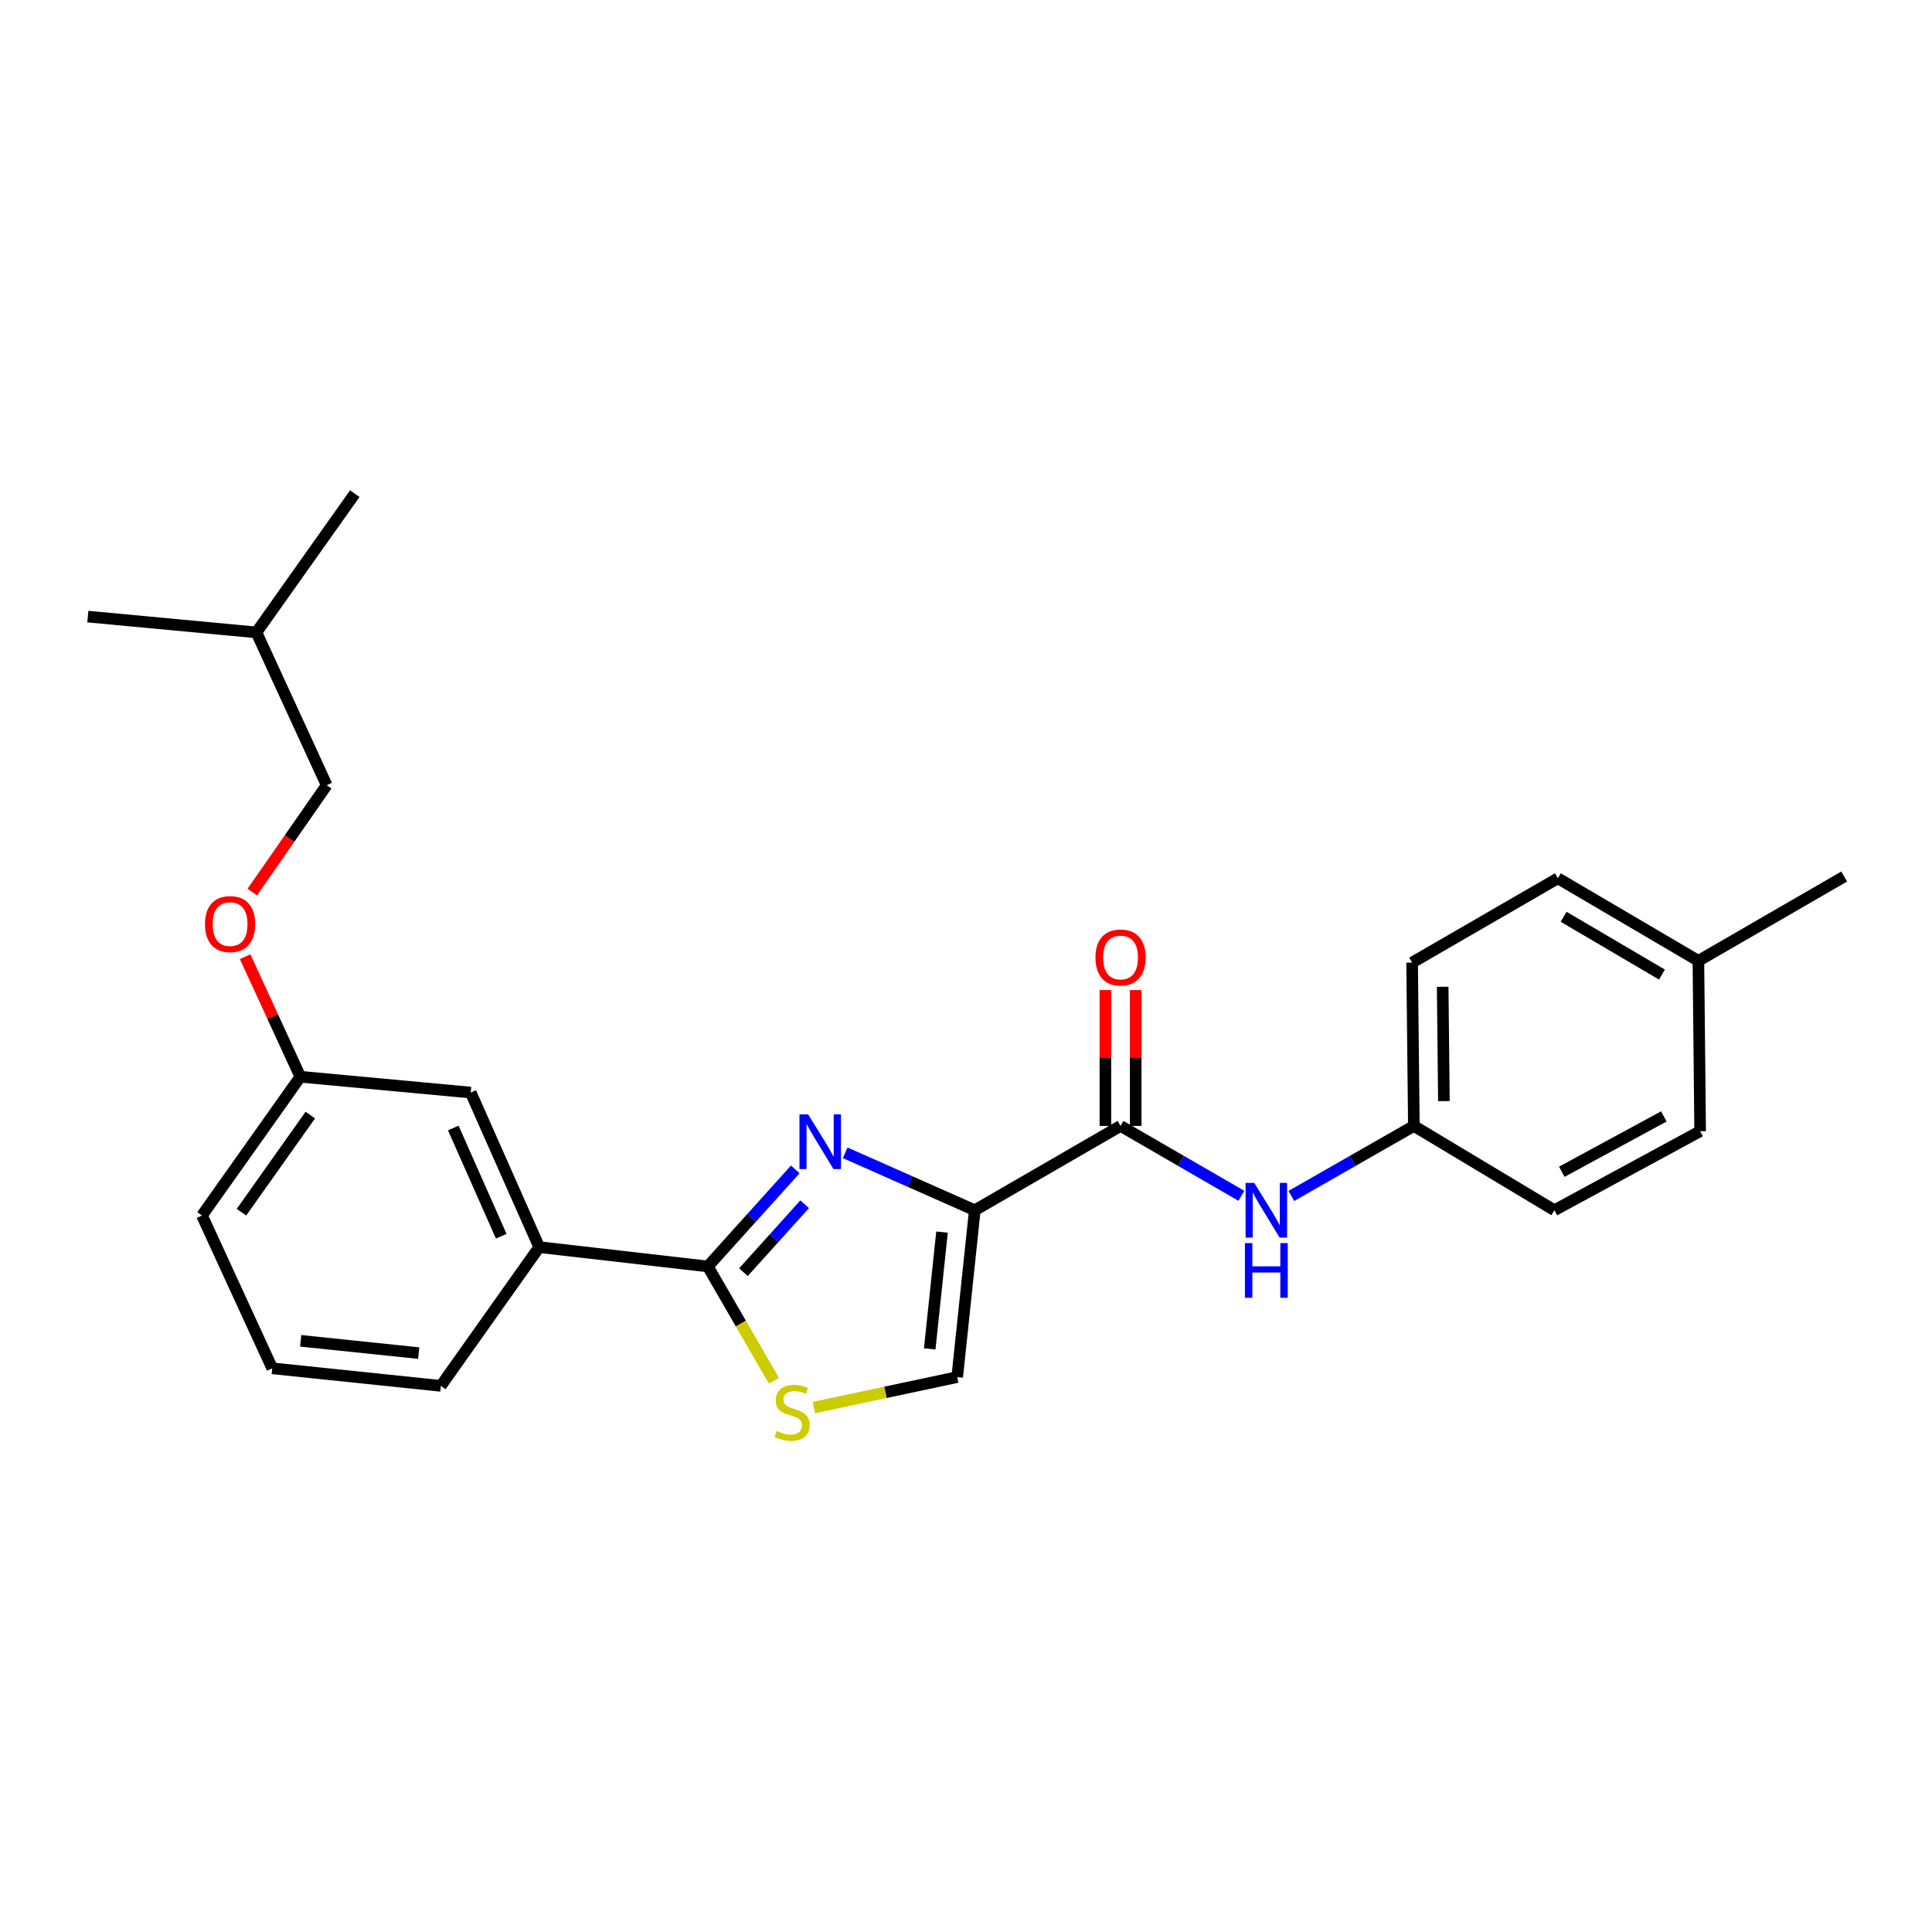 <?xml version='1.0' encoding='iso-8859-1'?>
<svg version='1.1' baseProfile='full'
              xmlns='http://www.w3.org/2000/svg'
                      xmlns:rdkit='http://www.rdkit.org/xml'
                      xmlns:xlink='http://www.w3.org/1999/xlink'
                  xml:space='preserve'
width='1000px' height='1000px' viewBox='0 0 1000 1000'>
<!-- END OF HEADER -->
<rect style='opacity:1.0;fill:#FFFFFF;stroke:none' width='1000' height='1000' x='0' y='0'> </rect>
<path class='bond-0' d='M 731.816,582.781 L 804.546,626.421' style='fill:none;fill-rule:evenodd;stroke:#000000;stroke-width:6px;stroke-linecap:butt;stroke-linejoin:miter;stroke-opacity:1' />
<path class='bond-1' d='M 731.816,582.781 L 730.91,498.237' style='fill:none;fill-rule:evenodd;stroke:#000000;stroke-width:6px;stroke-linecap:butt;stroke-linejoin:miter;stroke-opacity:1' />
<path class='bond-1' d='M 747.361,569.931 L 746.727,510.751' style='fill:none;fill-rule:evenodd;stroke:#000000;stroke-width:6px;stroke-linecap:butt;stroke-linejoin:miter;stroke-opacity:1' />
<path class='bond-2' d='M 731.816,582.781 L 700.104,600.904' style='fill:none;fill-rule:evenodd;stroke:#000000;stroke-width:6px;stroke-linecap:butt;stroke-linejoin:miter;stroke-opacity:1' />
<path class='bond-2' d='M 700.104,600.904 L 668.392,619.027' style='fill:none;fill-rule:evenodd;stroke:#0000FF;stroke-width:6px;stroke-linecap:butt;stroke-linejoin:miter;stroke-opacity:1' />
<path class='bond-3' d='M 579.996,582.781 L 611.265,600.865' style='fill:none;fill-rule:evenodd;stroke:#000000;stroke-width:6px;stroke-linecap:butt;stroke-linejoin:miter;stroke-opacity:1' />
<path class='bond-3' d='M 611.265,600.865 L 642.534,618.949' style='fill:none;fill-rule:evenodd;stroke:#0000FF;stroke-width:6px;stroke-linecap:butt;stroke-linejoin:miter;stroke-opacity:1' />
<path class='bond-4' d='M 587.837,582.781 L 587.837,547.617' style='fill:none;fill-rule:evenodd;stroke:#000000;stroke-width:6px;stroke-linecap:butt;stroke-linejoin:miter;stroke-opacity:1' />
<path class='bond-4' d='M 587.837,547.617 L 587.837,512.452' style='fill:none;fill-rule:evenodd;stroke:#FF0000;stroke-width:6px;stroke-linecap:butt;stroke-linejoin:miter;stroke-opacity:1' />
<path class='bond-4' d='M 572.155,582.781 L 572.155,547.617' style='fill:none;fill-rule:evenodd;stroke:#000000;stroke-width:6px;stroke-linecap:butt;stroke-linejoin:miter;stroke-opacity:1' />
<path class='bond-4' d='M 572.155,547.617 L 572.155,512.452' style='fill:none;fill-rule:evenodd;stroke:#FF0000;stroke-width:6px;stroke-linecap:butt;stroke-linejoin:miter;stroke-opacity:1' />
<path class='bond-5' d='M 579.996,582.781 L 504.548,626.421' style='fill:none;fill-rule:evenodd;stroke:#000000;stroke-width:6px;stroke-linecap:butt;stroke-linejoin:miter;stroke-opacity:1' />
<path class='bond-6' d='M 879.088,497.331 L 806.358,454.597' style='fill:none;fill-rule:evenodd;stroke:#000000;stroke-width:6px;stroke-linecap:butt;stroke-linejoin:miter;stroke-opacity:1' />
<path class='bond-6' d='M 860.235,504.442 L 809.323,474.528' style='fill:none;fill-rule:evenodd;stroke:#000000;stroke-width:6px;stroke-linecap:butt;stroke-linejoin:miter;stroke-opacity:1' />
<path class='bond-7' d='M 879.088,497.331 L 954.545,453.691' style='fill:none;fill-rule:evenodd;stroke:#000000;stroke-width:6px;stroke-linecap:butt;stroke-linejoin:miter;stroke-opacity:1' />
<path class='bond-8' d='M 879.088,497.331 L 879.995,585.508' style='fill:none;fill-rule:evenodd;stroke:#000000;stroke-width:6px;stroke-linecap:butt;stroke-linejoin:miter;stroke-opacity:1' />
<path class='bond-9' d='M 366.362,655.511 L 383.469,685.086' style='fill:none;fill-rule:evenodd;stroke:#000000;stroke-width:6px;stroke-linecap:butt;stroke-linejoin:miter;stroke-opacity:1' />
<path class='bond-9' d='M 383.469,685.086 L 400.575,714.66' style='fill:none;fill-rule:evenodd;stroke:#CCCC00;stroke-width:6px;stroke-linecap:butt;stroke-linejoin:miter;stroke-opacity:1' />
<path class='bond-10' d='M 366.362,655.511 L 388.996,630.4' style='fill:none;fill-rule:evenodd;stroke:#000000;stroke-width:6px;stroke-linecap:butt;stroke-linejoin:miter;stroke-opacity:1' />
<path class='bond-10' d='M 388.996,630.4 L 411.631,605.288' style='fill:none;fill-rule:evenodd;stroke:#0000FF;stroke-width:6px;stroke-linecap:butt;stroke-linejoin:miter;stroke-opacity:1' />
<path class='bond-10' d='M 384.801,658.477 L 400.645,640.899' style='fill:none;fill-rule:evenodd;stroke:#000000;stroke-width:6px;stroke-linecap:butt;stroke-linejoin:miter;stroke-opacity:1' />
<path class='bond-10' d='M 400.645,640.899 L 416.489,623.321' style='fill:none;fill-rule:evenodd;stroke:#0000FF;stroke-width:6px;stroke-linecap:butt;stroke-linejoin:miter;stroke-opacity:1' />
<path class='bond-11' d='M 366.362,655.511 L 279.092,645.509' style='fill:none;fill-rule:evenodd;stroke:#000000;stroke-width:6px;stroke-linecap:butt;stroke-linejoin:miter;stroke-opacity:1' />
<path class='bond-12' d='M 421.266,728.563 L 458.359,720.67' style='fill:none;fill-rule:evenodd;stroke:#CCCC00;stroke-width:6px;stroke-linecap:butt;stroke-linejoin:miter;stroke-opacity:1' />
<path class='bond-12' d='M 458.359,720.67 L 495.452,712.777' style='fill:none;fill-rule:evenodd;stroke:#000000;stroke-width:6px;stroke-linecap:butt;stroke-linejoin:miter;stroke-opacity:1' />
<path class='bond-13' d='M 495.452,712.777 L 504.548,626.421' style='fill:none;fill-rule:evenodd;stroke:#000000;stroke-width:6px;stroke-linecap:butt;stroke-linejoin:miter;stroke-opacity:1' />
<path class='bond-13' d='M 481.221,698.181 L 487.588,637.732' style='fill:none;fill-rule:evenodd;stroke:#000000;stroke-width:6px;stroke-linecap:butt;stroke-linejoin:miter;stroke-opacity:1' />
<path class='bond-14' d='M 504.548,626.421 L 471.009,611.556' style='fill:none;fill-rule:evenodd;stroke:#000000;stroke-width:6px;stroke-linecap:butt;stroke-linejoin:miter;stroke-opacity:1' />
<path class='bond-14' d='M 471.009,611.556 L 437.471,596.692' style='fill:none;fill-rule:evenodd;stroke:#0000FF;stroke-width:6px;stroke-linecap:butt;stroke-linejoin:miter;stroke-opacity:1' />
<path class='bond-15' d='M 169.09,406.419 L 132.725,327.329' style='fill:none;fill-rule:evenodd;stroke:#000000;stroke-width:6px;stroke-linecap:butt;stroke-linejoin:miter;stroke-opacity:1' />
<path class='bond-16' d='M 169.09,406.419 L 149.837,434.072' style='fill:none;fill-rule:evenodd;stroke:#000000;stroke-width:6px;stroke-linecap:butt;stroke-linejoin:miter;stroke-opacity:1' />
<path class='bond-16' d='M 149.837,434.072 L 130.584,461.726' style='fill:none;fill-rule:evenodd;stroke:#FF0000;stroke-width:6px;stroke-linecap:butt;stroke-linejoin:miter;stroke-opacity:1' />
<path class='bond-17' d='M 126.878,495.17 L 141.167,526.247' style='fill:none;fill-rule:evenodd;stroke:#FF0000;stroke-width:6px;stroke-linecap:butt;stroke-linejoin:miter;stroke-opacity:1' />
<path class='bond-17' d='M 141.167,526.247 L 155.456,557.324' style='fill:none;fill-rule:evenodd;stroke:#000000;stroke-width:6px;stroke-linecap:butt;stroke-linejoin:miter;stroke-opacity:1' />
<path class='bond-18' d='M 132.725,327.329 L 183.64,255.513' style='fill:none;fill-rule:evenodd;stroke:#000000;stroke-width:6px;stroke-linecap:butt;stroke-linejoin:miter;stroke-opacity:1' />
<path class='bond-19' d='M 132.725,327.329 L 45.455,319.148' style='fill:none;fill-rule:evenodd;stroke:#000000;stroke-width:6px;stroke-linecap:butt;stroke-linejoin:miter;stroke-opacity:1' />
<path class='bond-20' d='M 140.915,708.238 L 228.186,717.325' style='fill:none;fill-rule:evenodd;stroke:#000000;stroke-width:6px;stroke-linecap:butt;stroke-linejoin:miter;stroke-opacity:1' />
<path class='bond-20' d='M 155.63,694.003 L 216.719,700.364' style='fill:none;fill-rule:evenodd;stroke:#000000;stroke-width:6px;stroke-linecap:butt;stroke-linejoin:miter;stroke-opacity:1' />
<path class='bond-21' d='M 140.915,708.238 L 104.55,629.148' style='fill:none;fill-rule:evenodd;stroke:#000000;stroke-width:6px;stroke-linecap:butt;stroke-linejoin:miter;stroke-opacity:1' />
<path class='bond-22' d='M 228.186,717.325 L 279.092,645.509' style='fill:none;fill-rule:evenodd;stroke:#000000;stroke-width:6px;stroke-linecap:butt;stroke-linejoin:miter;stroke-opacity:1' />
<path class='bond-23' d='M 279.092,645.509 L 243.641,565.505' style='fill:none;fill-rule:evenodd;stroke:#000000;stroke-width:6px;stroke-linecap:butt;stroke-linejoin:miter;stroke-opacity:1' />
<path class='bond-23' d='M 259.436,639.862 L 234.621,583.858' style='fill:none;fill-rule:evenodd;stroke:#000000;stroke-width:6px;stroke-linecap:butt;stroke-linejoin:miter;stroke-opacity:1' />
<path class='bond-24' d='M 243.641,565.505 L 155.456,557.324' style='fill:none;fill-rule:evenodd;stroke:#000000;stroke-width:6px;stroke-linecap:butt;stroke-linejoin:miter;stroke-opacity:1' />
<path class='bond-25' d='M 155.456,557.324 L 104.55,629.148' style='fill:none;fill-rule:evenodd;stroke:#000000;stroke-width:6px;stroke-linecap:butt;stroke-linejoin:miter;stroke-opacity:1' />
<path class='bond-25' d='M 160.614,577.166 L 124.98,627.442' style='fill:none;fill-rule:evenodd;stroke:#000000;stroke-width:6px;stroke-linecap:butt;stroke-linejoin:miter;stroke-opacity:1' />
<path class='bond-26' d='M 804.546,626.421 L 879.995,585.508' style='fill:none;fill-rule:evenodd;stroke:#000000;stroke-width:6px;stroke-linecap:butt;stroke-linejoin:miter;stroke-opacity:1' />
<path class='bond-26' d='M 808.388,606.498 L 861.202,577.859' style='fill:none;fill-rule:evenodd;stroke:#000000;stroke-width:6px;stroke-linecap:butt;stroke-linejoin:miter;stroke-opacity:1' />
<path class='bond-27' d='M 730.91,498.237 L 806.358,454.597' style='fill:none;fill-rule:evenodd;stroke:#000000;stroke-width:6px;stroke-linecap:butt;stroke-linejoin:miter;stroke-opacity:1' />
<path  class='atom-2' d='M 649.193 612.261
L 658.473 627.261
Q 659.393 628.741, 660.873 631.421
Q 662.353 634.101, 662.433 634.261
L 662.433 612.261
L 666.193 612.261
L 666.193 640.581
L 662.313 640.581
L 652.353 624.181
Q 651.193 622.261, 649.953 620.061
Q 648.753 617.861, 648.393 617.181
L 648.393 640.581
L 644.713 640.581
L 644.713 612.261
L 649.193 612.261
' fill='#0000FF'/>
<path  class='atom-2' d='M 644.373 643.413
L 648.213 643.413
L 648.213 655.453
L 662.693 655.453
L 662.693 643.413
L 666.533 643.413
L 666.533 671.733
L 662.693 671.733
L 662.693 658.653
L 648.213 658.653
L 648.213 671.733
L 644.373 671.733
L 644.373 643.413
' fill='#0000FF'/>
<path  class='atom-3' d='M 566.996 495.59
Q 566.996 488.79, 570.356 484.99
Q 573.716 481.19, 579.996 481.19
Q 586.276 481.19, 589.636 484.99
Q 592.996 488.79, 592.996 495.59
Q 592.996 502.47, 589.596 506.39
Q 586.196 510.27, 579.996 510.27
Q 573.756 510.27, 570.356 506.39
Q 566.996 502.51, 566.996 495.59
M 579.996 507.07
Q 584.316 507.07, 586.636 504.19
Q 588.996 501.27, 588.996 495.59
Q 588.996 490.03, 586.636 487.23
Q 584.316 484.39, 579.996 484.39
Q 575.676 484.39, 573.316 487.19
Q 570.996 489.99, 570.996 495.59
Q 570.996 501.31, 573.316 504.19
Q 575.676 507.07, 579.996 507.07
' fill='#FF0000'/>
<path  class='atom-6' d='M 402.002 740.679
Q 402.322 740.799, 403.642 741.359
Q 404.962 741.919, 406.402 742.279
Q 407.882 742.599, 409.322 742.599
Q 412.002 742.599, 413.562 741.319
Q 415.122 739.999, 415.122 737.719
Q 415.122 736.159, 414.322 735.199
Q 413.562 734.239, 412.362 733.719
Q 411.162 733.199, 409.162 732.599
Q 406.642 731.839, 405.122 731.119
Q 403.642 730.399, 402.562 728.879
Q 401.522 727.359, 401.522 724.799
Q 401.522 721.239, 403.922 719.039
Q 406.362 716.839, 411.162 716.839
Q 414.442 716.839, 418.162 718.399
L 417.242 721.479
Q 413.842 720.079, 411.282 720.079
Q 408.522 720.079, 407.002 721.239
Q 405.482 722.359, 405.522 724.319
Q 405.522 725.839, 406.282 726.759
Q 407.082 727.679, 408.202 728.199
Q 409.362 728.719, 411.282 729.319
Q 413.842 730.119, 415.362 730.919
Q 416.882 731.719, 417.962 733.359
Q 419.082 734.959, 419.082 737.719
Q 419.082 741.639, 416.442 743.759
Q 413.842 745.839, 409.482 745.839
Q 406.962 745.839, 405.042 745.279
Q 403.162 744.759, 400.922 743.839
L 402.002 740.679
' fill='#CCCC00'/>
<path  class='atom-9' d='M 418.283 576.802
L 427.563 591.802
Q 428.483 593.282, 429.963 595.962
Q 431.443 598.642, 431.523 598.802
L 431.523 576.802
L 435.283 576.802
L 435.283 605.122
L 431.403 605.122
L 421.443 588.722
Q 420.283 586.802, 419.043 584.602
Q 417.843 582.402, 417.483 581.722
L 417.483 605.122
L 413.803 605.122
L 413.803 576.802
L 418.283 576.802
' fill='#0000FF'/>
<path  class='atom-11' d='M 106.091 478.314
Q 106.091 471.514, 109.451 467.714
Q 112.811 463.914, 119.091 463.914
Q 125.371 463.914, 128.731 467.714
Q 132.091 471.514, 132.091 478.314
Q 132.091 485.194, 128.691 489.114
Q 125.291 492.994, 119.091 492.994
Q 112.851 492.994, 109.451 489.114
Q 106.091 485.234, 106.091 478.314
M 119.091 489.794
Q 123.411 489.794, 125.731 486.914
Q 128.091 483.994, 128.091 478.314
Q 128.091 472.754, 125.731 469.954
Q 123.411 467.114, 119.091 467.114
Q 114.771 467.114, 112.411 469.914
Q 110.091 472.714, 110.091 478.314
Q 110.091 484.034, 112.411 486.914
Q 114.771 489.794, 119.091 489.794
' fill='#FF0000'/>
</svg>
